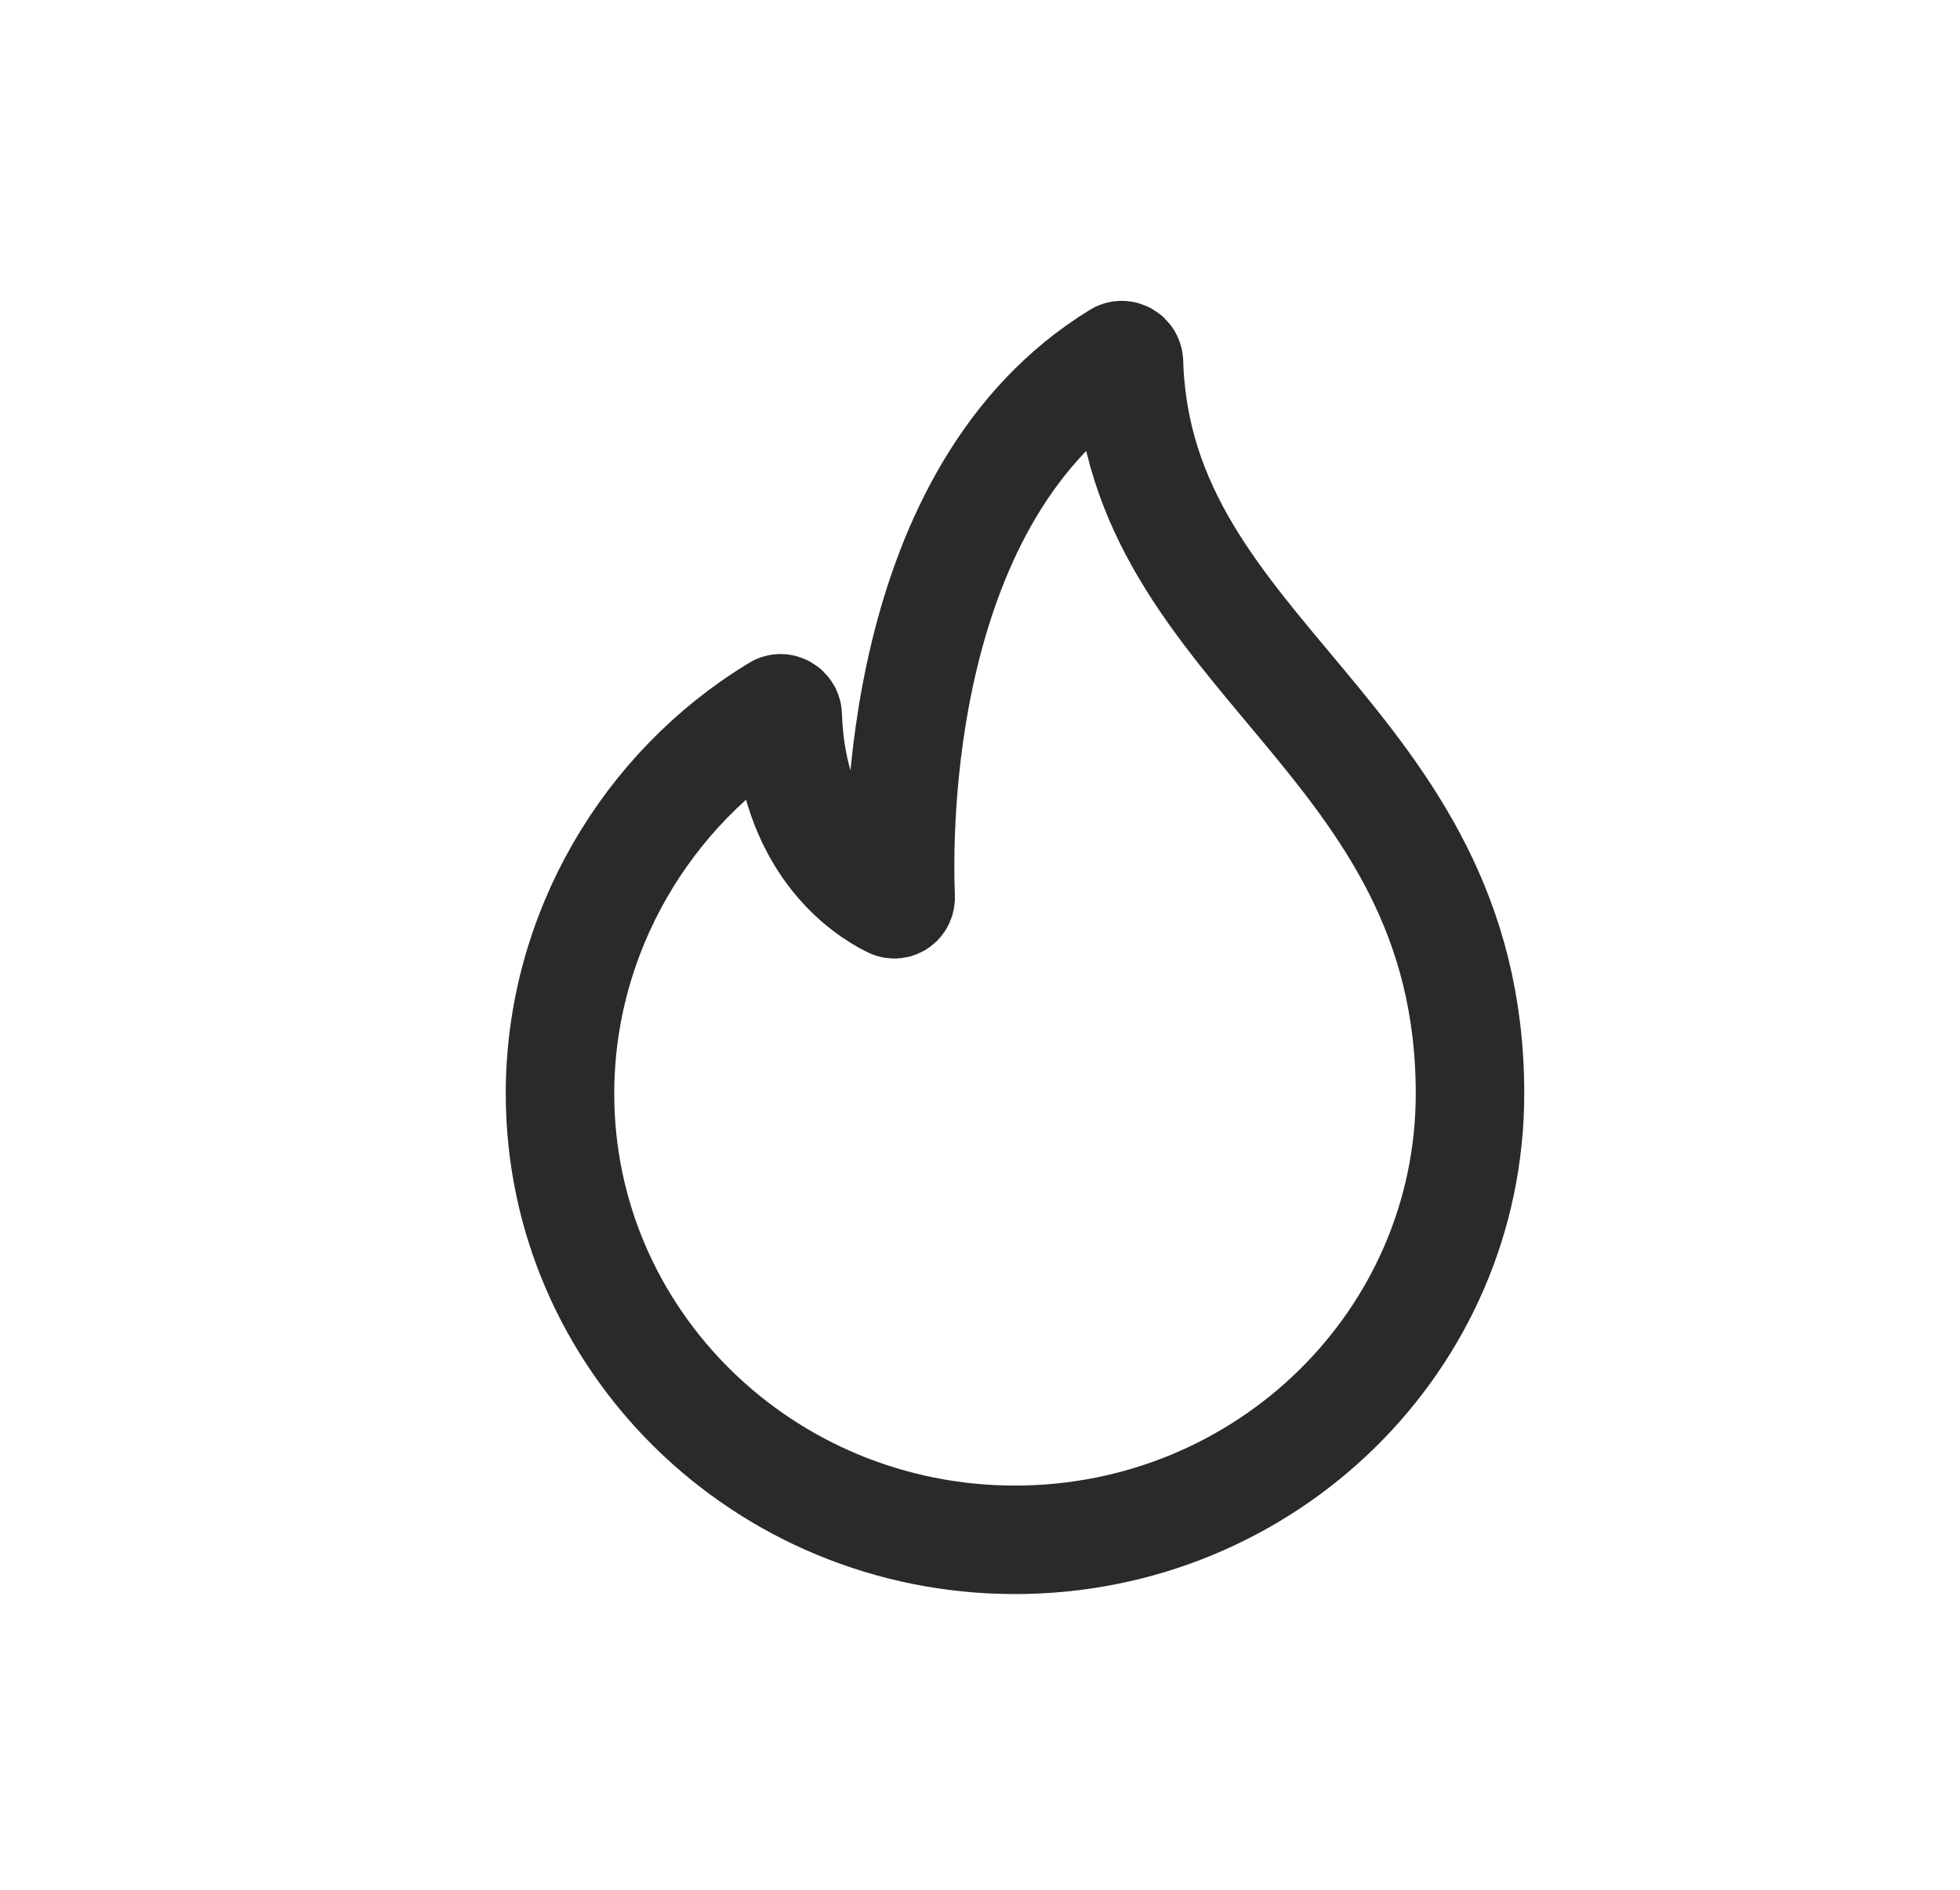 <svg width="28" height="27" viewBox="0 0 28 27" fill="none" xmlns="http://www.w3.org/2000/svg">
<path d="M16.128 5.174C16.125 5.097 16.042 5.048 15.976 5.087C12.781 7.04 12.829 11.907 12.867 12.82C12.87 12.891 12.802 12.942 12.738 12.911C12.359 12.726 11.315 12.053 11.253 10.22C11.25 10.143 11.167 10.094 11.102 10.134C9.245 11.259 8 13.329 8 15.625C8 19.146 10.91 22 14.5 22C18.09 22 21 19.146 21 15.625C21 10.514 16.254 9.412 16.128 5.174Z" stroke="#2A2A2A" stroke-width="1.55"/>
</svg>
